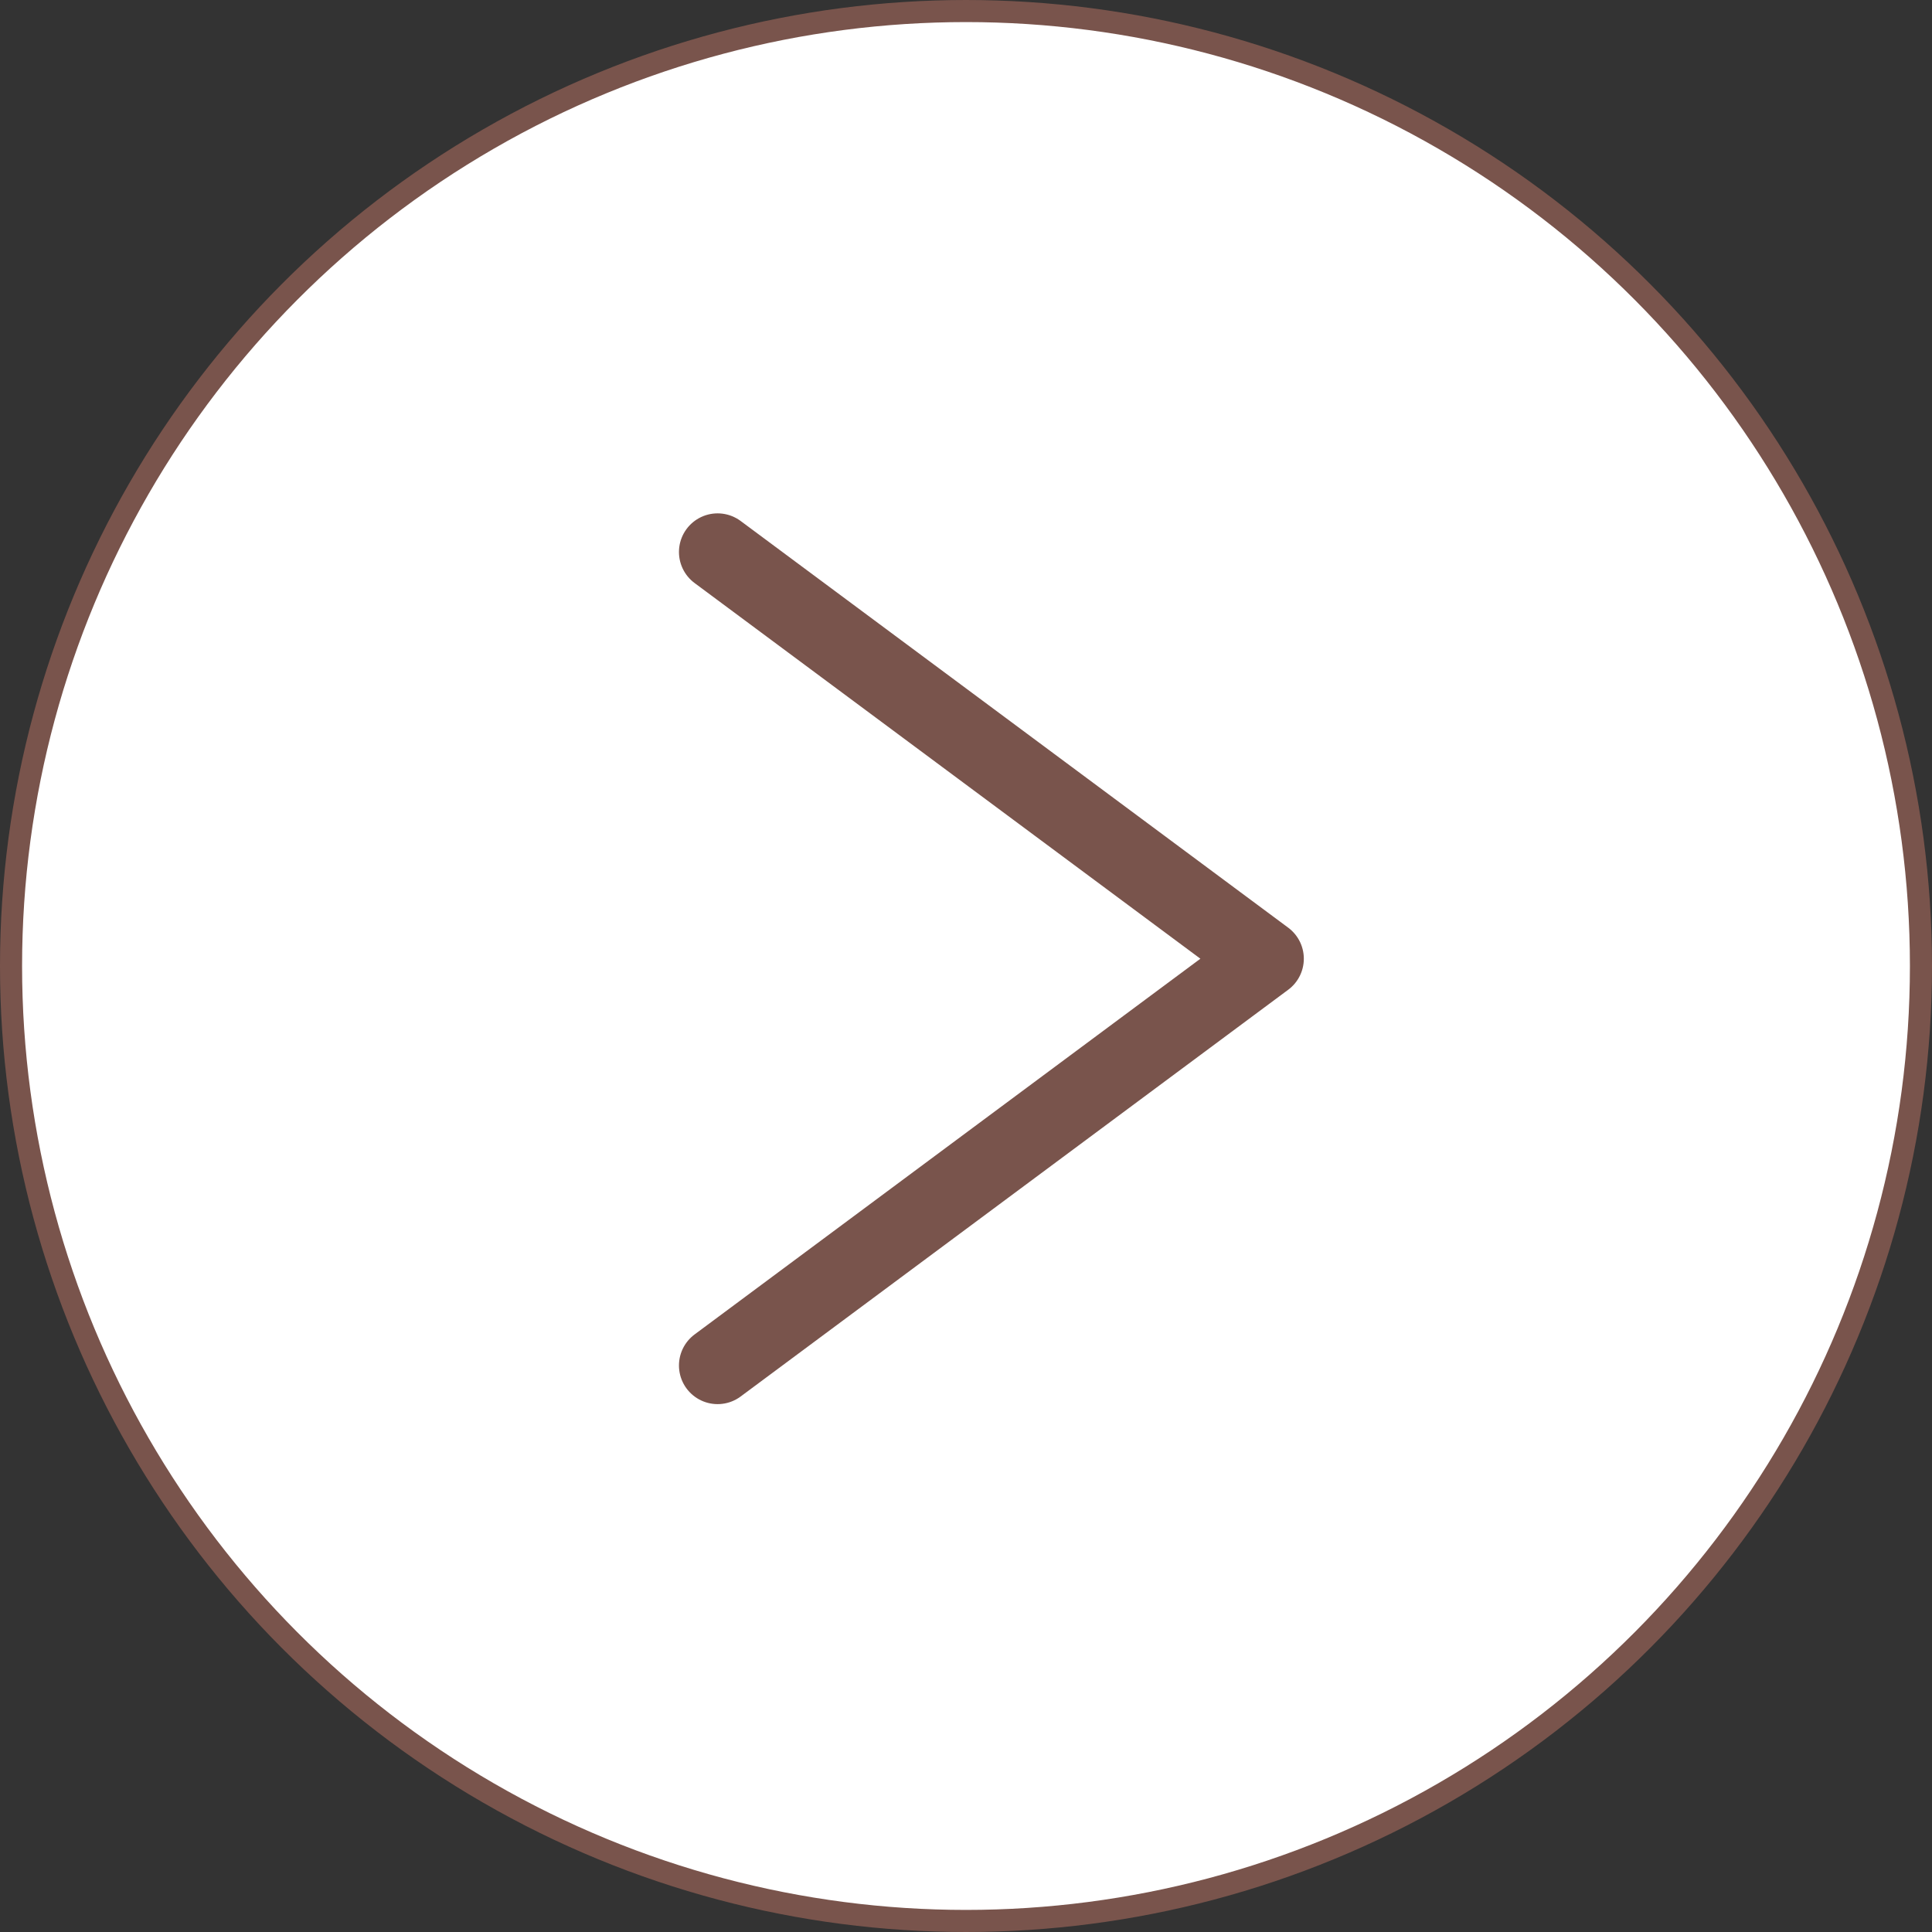 <svg width="35" height="35" viewBox="0 0 35 35" fill="none" xmlns="http://www.w3.org/2000/svg">
<rect x="0" y="0" width="35" height="35" fill="#333333" stroke="none"/>
<circle cx="17.5" cy="17.5" r="17.3" fill="white" stroke="#79544C" stroke-width="0.4"/>
<path d="M13 10L22.92 17.368L13 24.737" stroke="#79544C" stroke-width="1.4" stroke-linecap="round" stroke-linejoin="round"/>
</svg>
